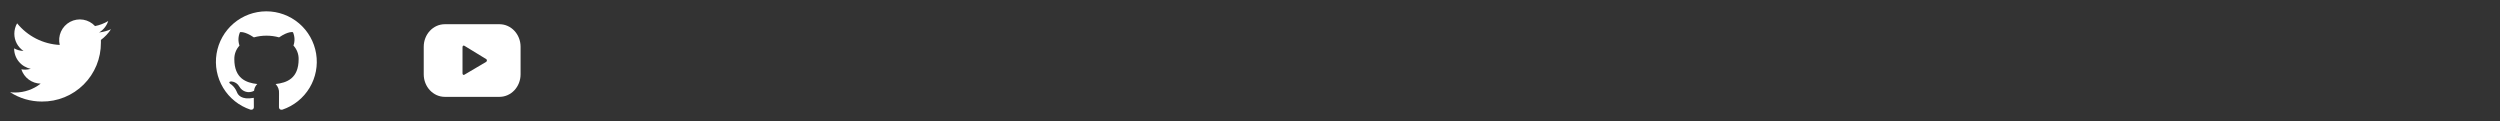 <svg width="413" height="20" viewBox="0 0 413 20" fill="none" xmlns="http://www.w3.org/2000/svg">
<rect x="0" y="0" width="413" height="20" fill="#333333" stroke="none"/>
<path d="M18.335 4.833C17.708 5.104 17.046 5.284 16.368 5.366C17.083 4.939 17.619 4.267 17.876 3.474C17.204 3.874 16.469 4.156 15.701 4.308C15.188 3.751 14.505 3.381 13.759 3.255C13.014 3.129 12.247 3.254 11.579 3.61C10.912 3.967 10.382 4.535 10.072 5.225C9.763 5.915 9.691 6.689 9.868 7.424C8.509 7.355 7.18 7.002 5.967 6.386C4.754 5.77 3.684 4.906 2.826 3.849C2.526 4.374 2.368 4.969 2.368 5.574C2.367 6.136 2.505 6.69 2.769 7.186C3.034 7.681 3.417 8.104 3.885 8.416C3.341 8.401 2.81 8.255 2.335 7.991V8.033C2.339 8.82 2.615 9.582 3.116 10.189C3.617 10.797 4.312 11.212 5.085 11.366C4.787 11.456 4.479 11.504 4.168 11.508C3.953 11.505 3.738 11.486 3.526 11.449C3.746 12.127 4.172 12.719 4.744 13.143C5.316 13.567 6.006 13.802 6.718 13.816C5.516 14.762 4.031 15.278 2.501 15.283C2.223 15.283 1.944 15.267 1.668 15.232C3.23 16.241 5.05 16.776 6.91 16.774C8.193 16.788 9.466 16.545 10.654 16.061C11.842 15.577 12.922 14.861 13.831 13.955C14.739 13.049 15.458 11.97 15.945 10.783C16.432 9.596 16.678 8.324 16.668 7.041C16.668 6.899 16.668 6.749 16.668 6.599C17.322 6.112 17.886 5.514 18.335 4.833V4.833Z" fill="white"/>
<path d="M44.001 1.871C42.023 1.871 40.108 2.575 38.601 3.858C37.094 5.14 36.093 6.917 35.776 8.87C35.459 10.823 35.847 12.825 36.871 14.518C37.895 16.212 39.489 17.485 41.366 18.111C41.783 18.184 41.939 17.934 41.939 17.715C41.939 17.517 41.928 16.861 41.928 16.163C39.835 16.548 39.293 15.652 39.126 15.184C38.941 14.728 38.648 14.324 38.272 14.007C37.98 13.85 37.564 13.465 38.262 13.454C38.528 13.483 38.784 13.576 39.007 13.725C39.23 13.873 39.414 14.074 39.543 14.309C39.657 14.513 39.81 14.694 39.994 14.839C40.178 14.984 40.388 15.092 40.614 15.156C40.839 15.22 41.075 15.239 41.308 15.211C41.541 15.184 41.766 15.111 41.97 14.996C42.006 14.572 42.195 14.176 42.501 13.882C40.647 13.673 38.71 12.954 38.71 9.767C38.698 8.939 39.004 8.137 39.564 7.527C39.309 6.808 39.339 6.018 39.647 5.319C39.647 5.319 40.345 5.1 41.939 6.173C43.302 5.798 44.742 5.798 46.105 6.173C47.699 5.09 48.397 5.319 48.397 5.319C48.706 6.018 48.735 6.808 48.48 7.527C49.042 8.136 49.348 8.938 49.335 9.767C49.335 12.965 47.387 13.673 45.533 13.882C45.731 14.083 45.885 14.325 45.982 14.591C46.079 14.857 46.117 15.141 46.095 15.423C46.095 16.538 46.085 17.434 46.085 17.715C46.085 17.934 46.241 18.194 46.658 18.111C48.532 17.48 50.12 16.203 51.14 14.509C52.16 12.816 52.545 10.814 52.225 8.863C51.906 6.912 50.904 5.137 49.398 3.857C47.891 2.576 45.979 1.872 44.001 1.871V1.871Z" fill="white"/>
<path d="M86 7.729C86 5.666 84.442 4 82.513 4H73.487C71.558 4 70 5.666 70 7.729V12.271C70 14.334 71.558 16 73.487 16H82.513C84.442 16 86 14.334 86 12.271V7.729ZM80.301 10.227L76.708 12.347C76.549 12.442 76.407 12.309 76.407 12.12V7.785C76.407 7.596 76.549 7.464 76.708 7.558L80.336 9.773C80.496 9.886 80.46 10.133 80.301 10.227Z" fill="white"/>
</svg>
